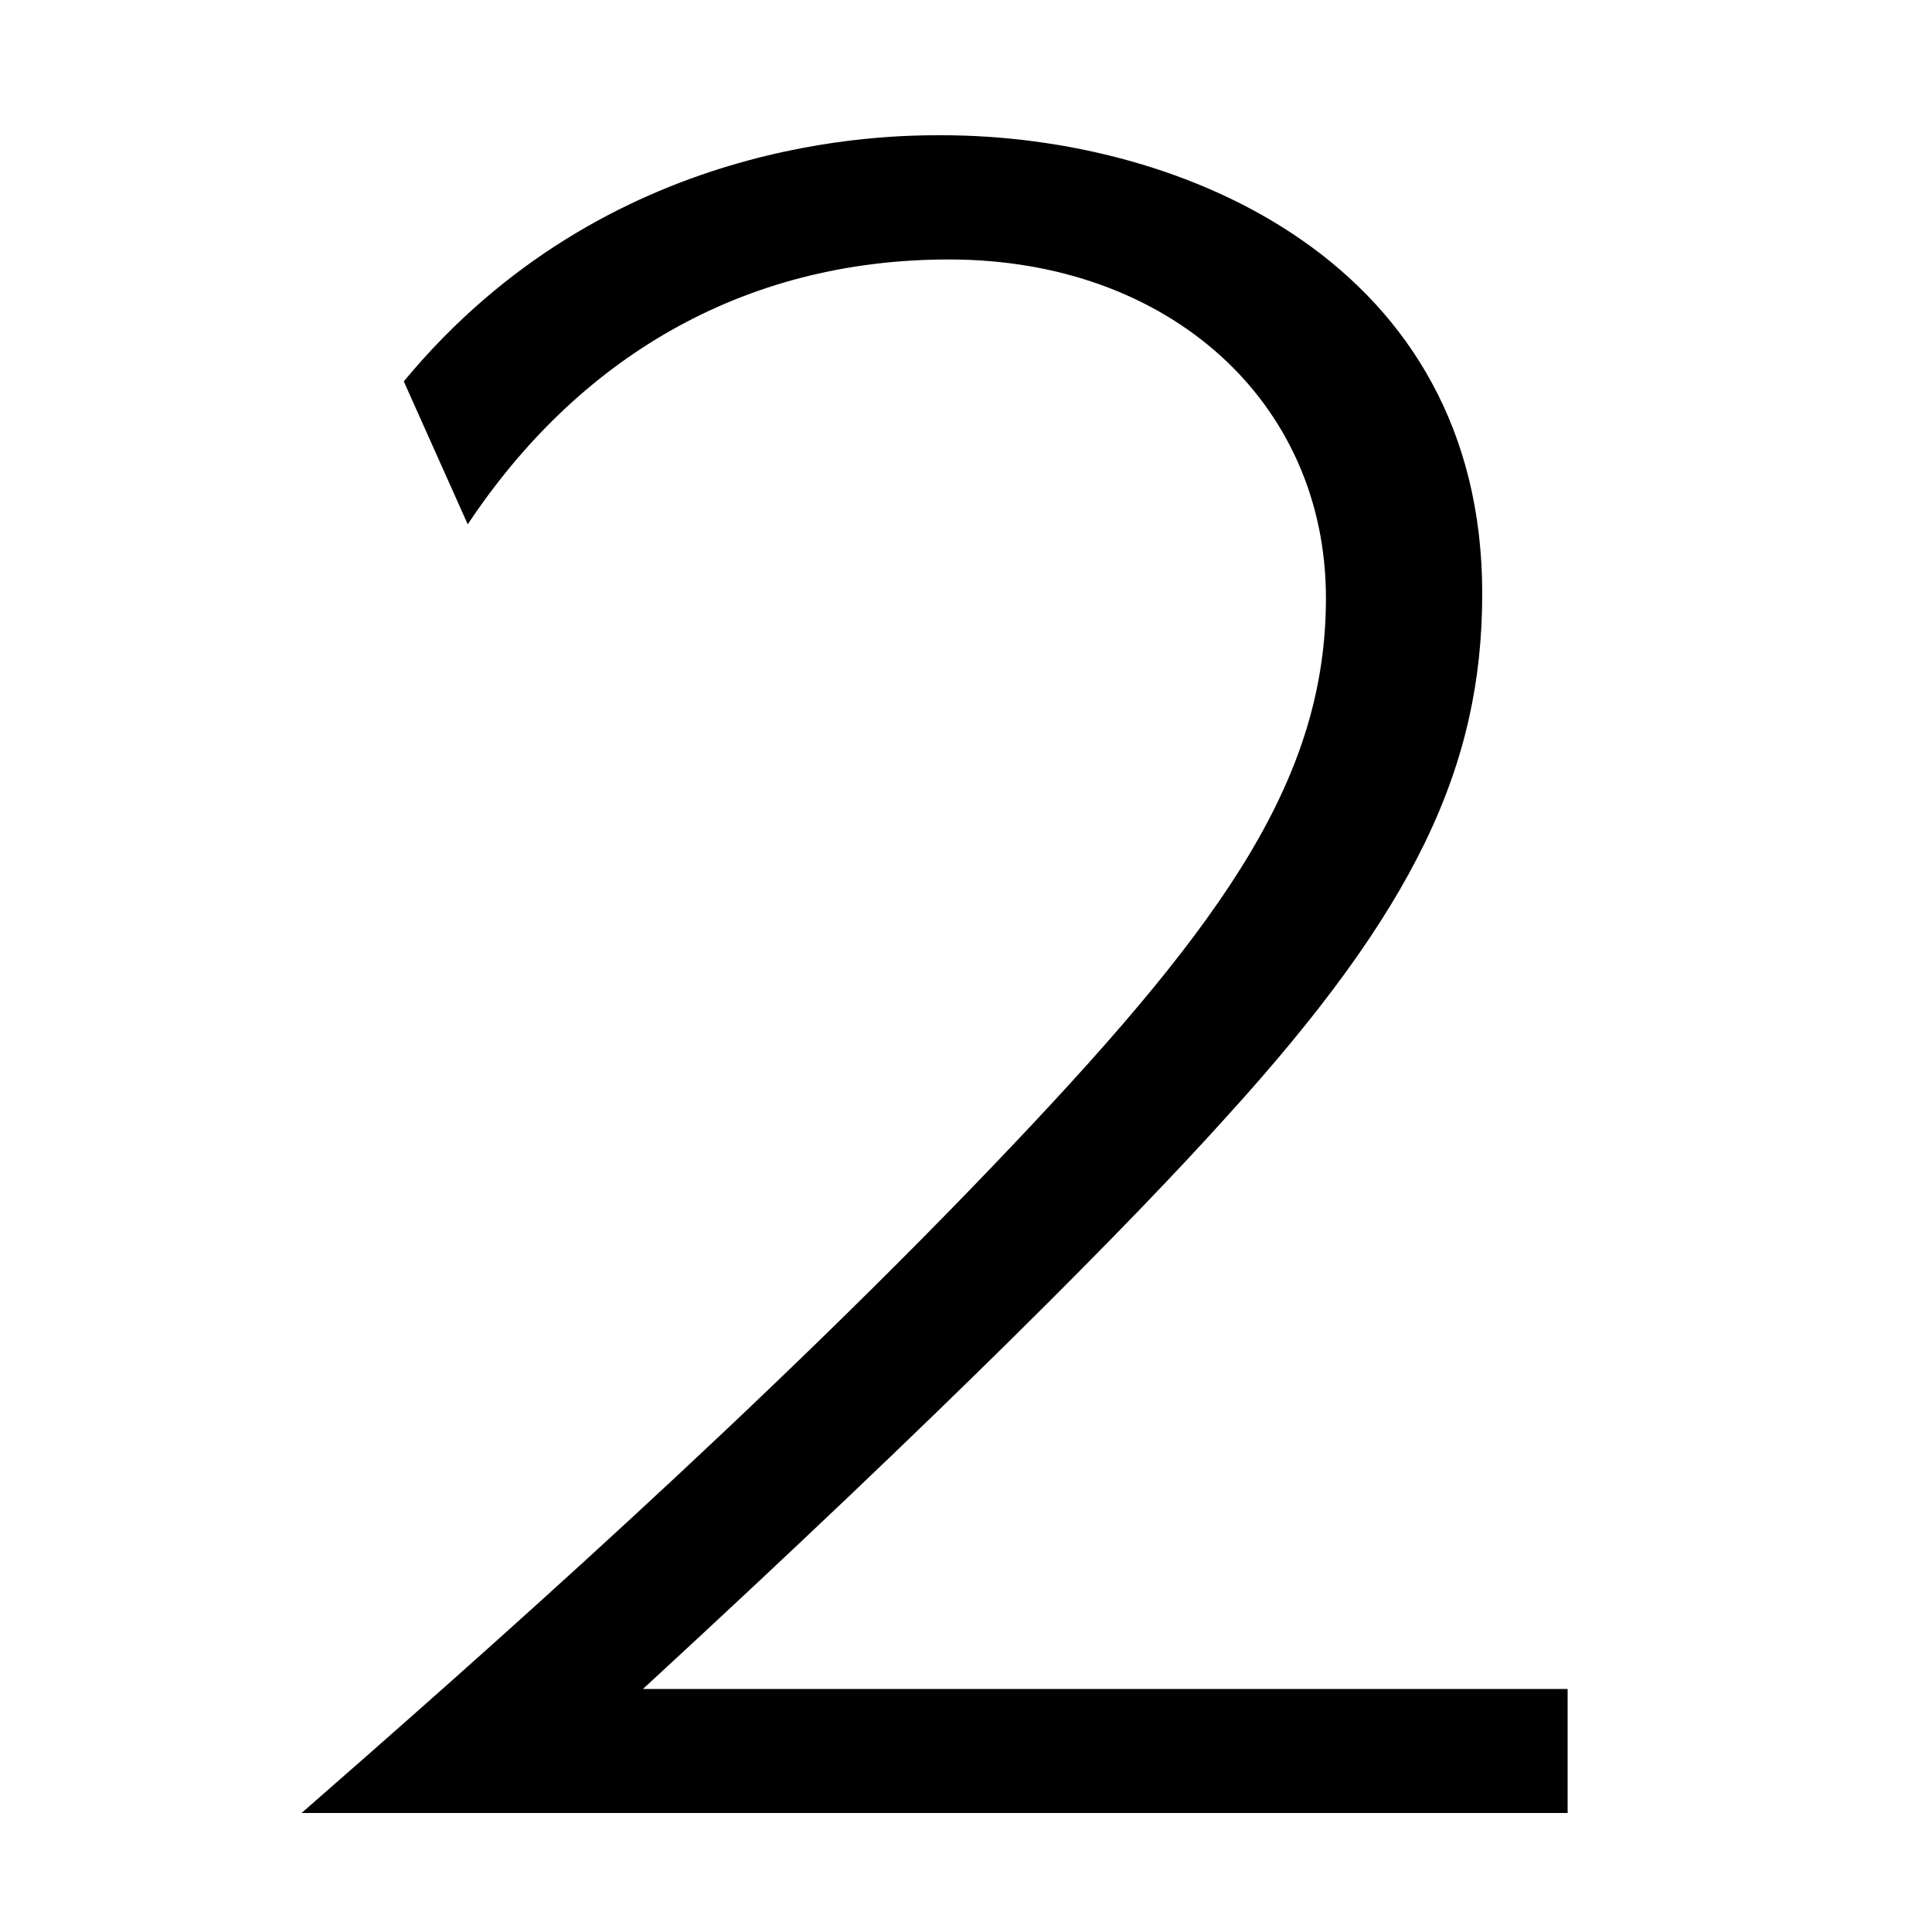 <?xml version="1.0" encoding="utf-8"?>
<!-- Generator: Adobe Illustrator 25.4.1, SVG Export Plug-In . SVG Version: 6.00 Build 0)  -->
<svg version="1.1" id="レイヤー_1" xmlns="http://www.w3.org/2000/svg" xmlns:xlink="http://www.w3.org/1999/xlink" x="0px"
	 y="0px" viewBox="0 0 100 100" style="enable-background:new 0 0 100 100;" xml:space="preserve">
<style type="text/css">
	.st0{display:none;}
	.st1{display:inline;}
</style>
<g class="st0">
	<path class="st1" d="M48.5,8.74h8.1v85.1h-8.22V16.68L28.86,28.44l-1.1-7.07L48.5,8.74z"/>
</g>
<g>
	<path d="M81.14,87.42v6.42H15.61c8.84-7.73,24.18-21.22,36.94-34.71c10.92-11.53,16.08-18.93,16.08-28.18
		c0-10.12-8.1-17.52-19.51-17.52c-10.8,0-19.27,5.22-24.91,13.71l-3.31-7.4C31.44,7,45.92,7,48.74,7c12.52,0,27.98,6.64,27.98,23.72
		c0,8.92-3.44,16.32-13.25,27.1c-4.79,5.33-14.48,15.13-30.19,29.6H81.14z"/>
</g>
<g class="st0">
	<path class="st1" d="M18.68,82.96c7.98,4.35,16.81,6.2,26.14,6.2c21.23,0,28.59-10.88,28.59-19.59c0-5.44-3.19-17.95-29.09-17.95
		h-6.5v-6.2h6.63c11.78,0,22.7-5.99,22.7-16.65c0-10.56-10.06-15.34-20.25-15.34c-13.25,0-21.11,6.86-23.56,8.92l-2.95-6.31
		C28.37,10.26,36.96,7,47.03,7c14.6,0,28.1,7.62,28.1,21.44c0,5.22-2.21,14.8-16.44,19.48c18.04,3.37,22.7,14.58,22.7,22.31
		c0,11.32-9.45,25.35-36.57,25.35c-13.5,0-22.58-3.59-28.47-6.2L18.68,82.96z"/>
</g>
</svg>
